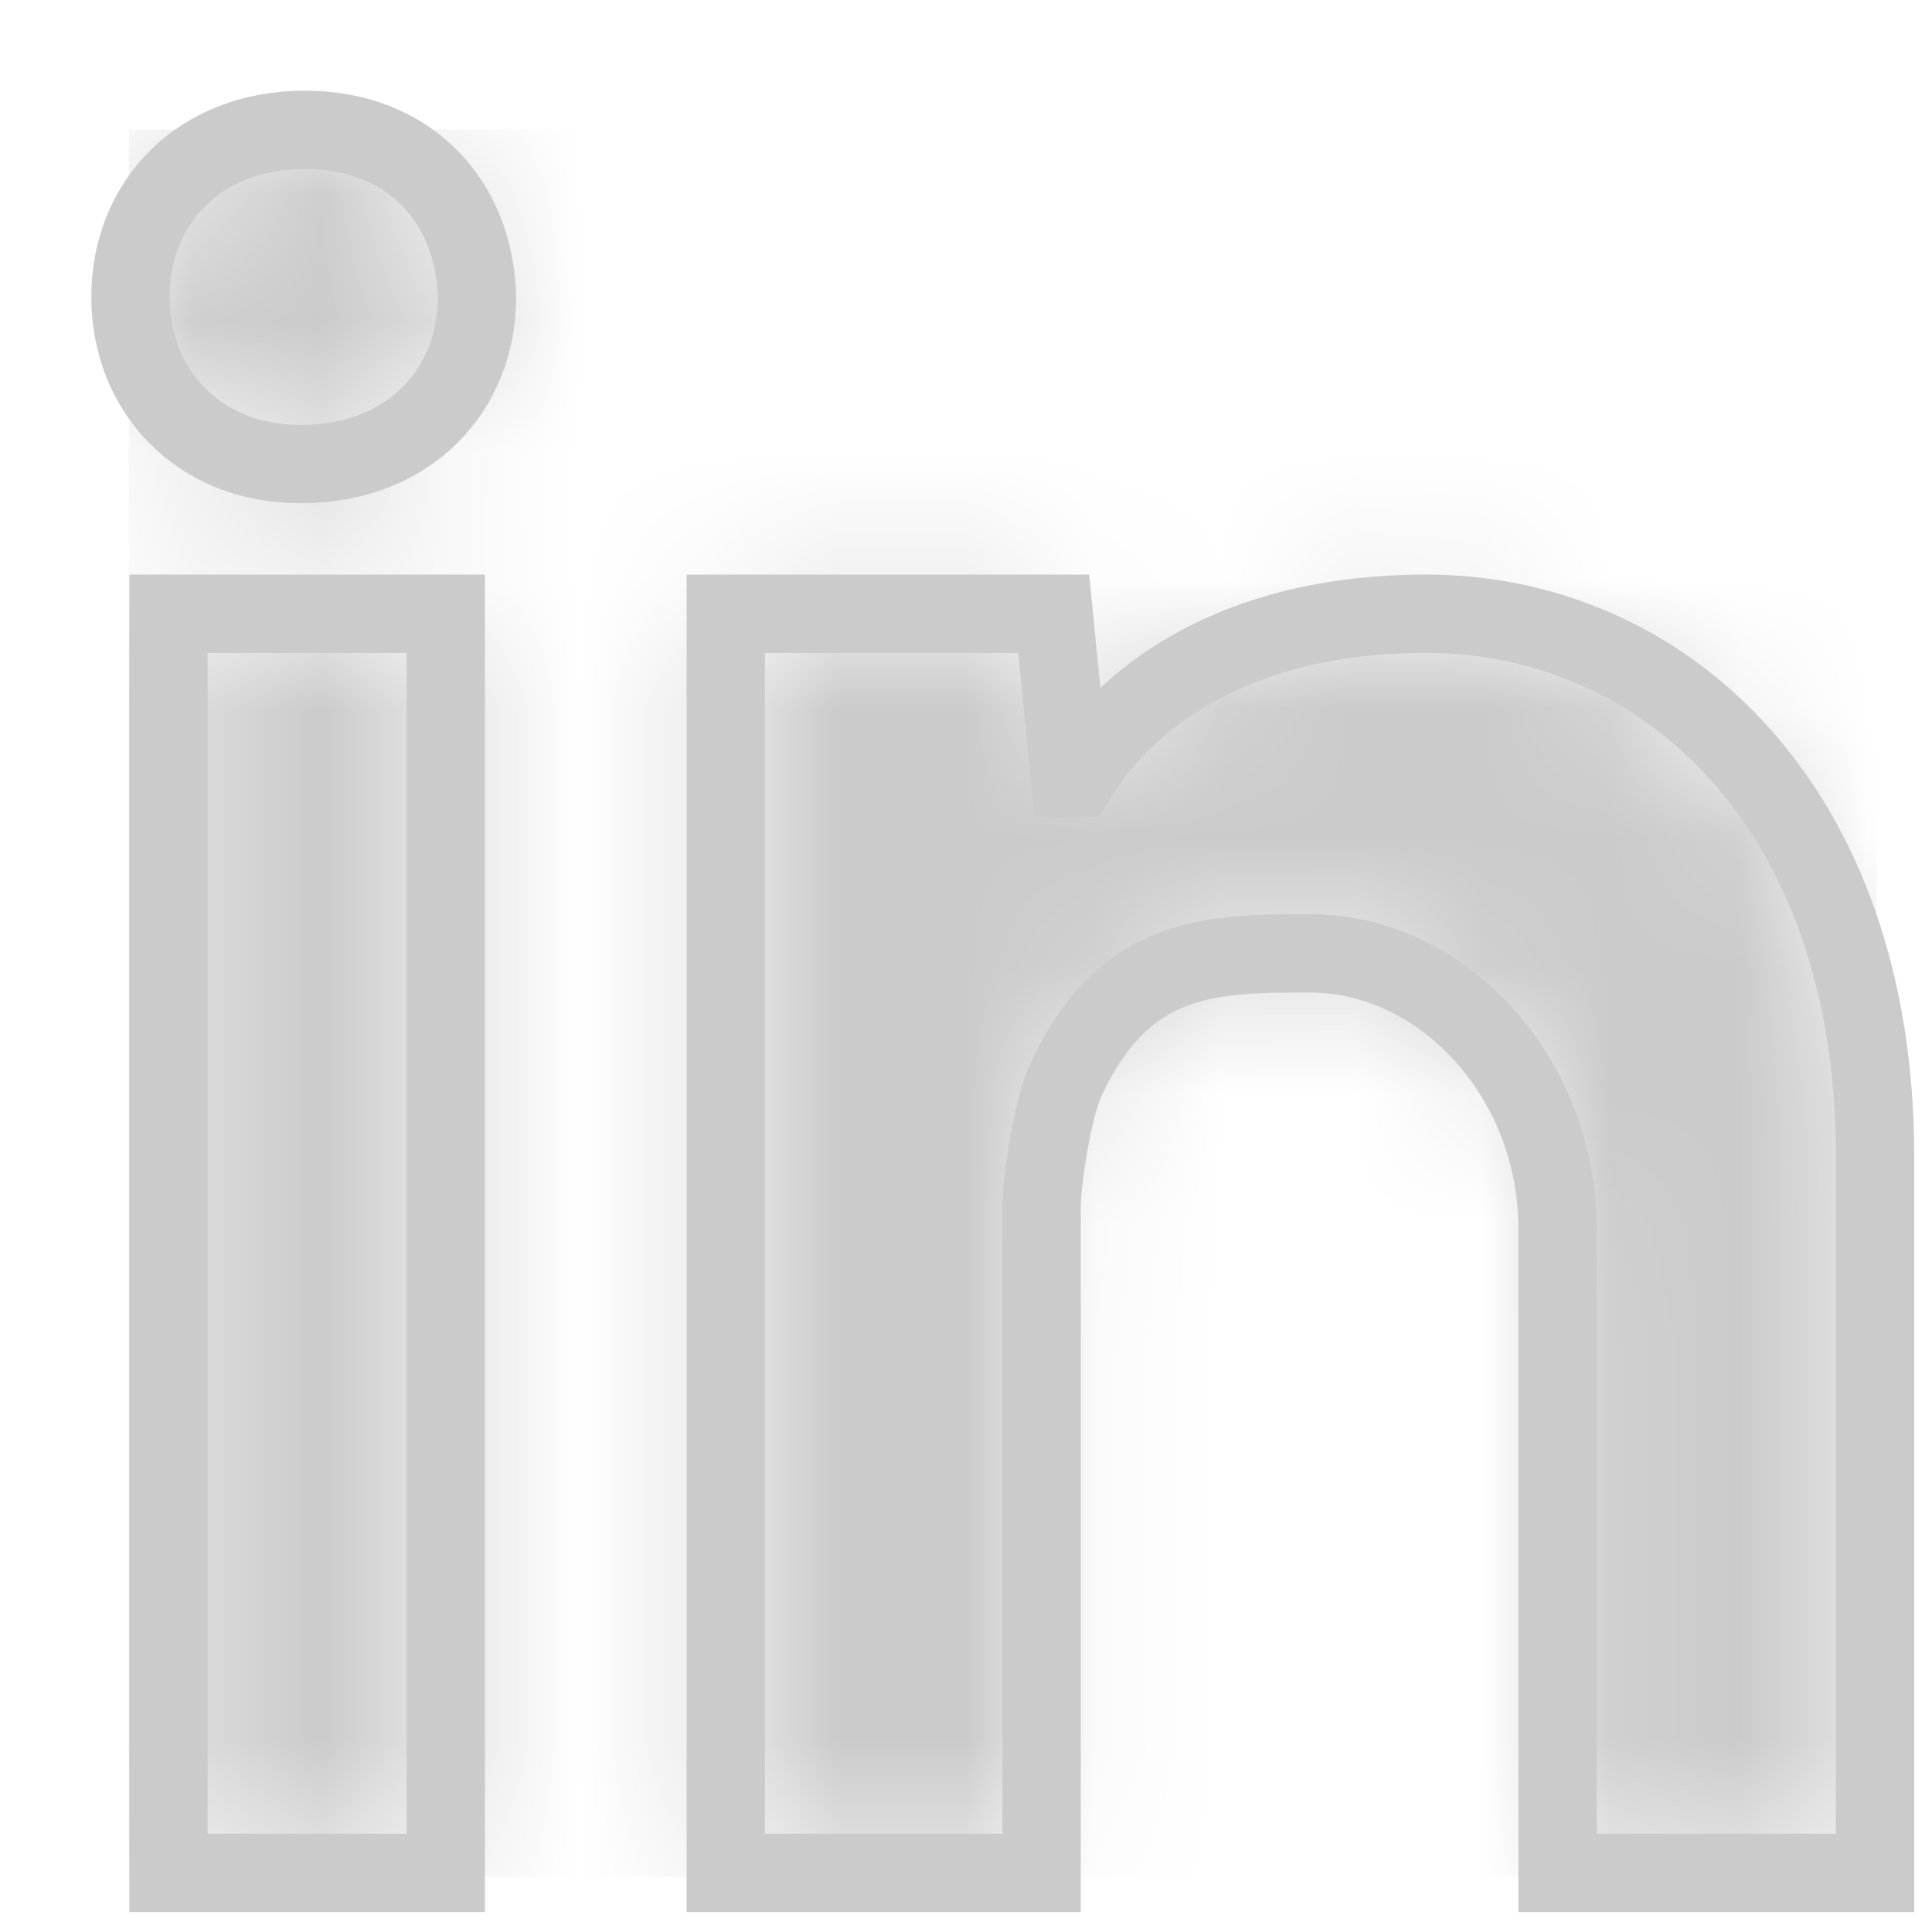 <?xml version="1.0" encoding="UTF-8"?>
<svg width="15px" height="15px" viewBox="0 0 15 15" version="1.1" xmlns="http://www.w3.org/2000/svg" xmlns:xlink="http://www.w3.org/1999/xlink">
    <!-- Generator: Sketch 52.1 (67048) - http://www.bohemiancoding.com/sketch -->
    <title>Group 4</title>
    <desc>Created with Sketch.</desc>
    <defs>
        <path d="M11.093,8.543 C11.093,7.35 10.186,6.402 9.175,6.402 C8.404,6.402 7.721,6.402 7.268,7.401 C7.184,7.585 7.087,8.122 7.087,8.387 L7.087,13.541 L4.635,13.541 L4.635,3.765 L7.181,3.765 L7.307,5.039 L7.362,5.039 C7.73,4.433 8.565,3.765 10.073,3.765 C11.911,3.765 13.558,5.252 13.558,7.977 L13.558,13.541 L11.093,13.541 L11.093,8.543 Z M1.333,2.603 C0.53,2.603 0.013,2.023 0.013,1.306 C0.013,0.572 0.547,0.008 1.366,0.008 C2.184,0.008 2.686,0.572 2.703,1.306 C2.703,2.023 2.184,2.603 1.333,2.603 Z M0.308,13.541 L0.308,3.765 L2.461,3.765 L2.461,13.541 L0.308,13.541 Z" id="path-1"></path>
    </defs>
    <g id="Desktop" stroke="none" stroke-width="1" fill="none" fill-rule="evenodd">
        <g id="DT-Blog-Article" transform="translate(-1258, -843)">
            <g id="Group-5" transform="translate(1154, 836)">
                <g id="Group-4" transform="translate(105, 8)">
                    <path d="M11.093,8.543 C11.093,7.35 10.186,6.402 9.175,6.402 C8.404,6.402 7.721,6.402 7.268,7.401 C7.184,7.585 7.087,8.122 7.087,8.387 L7.087,13.541 L4.635,13.541 L4.635,3.765 L7.181,3.765 L7.307,5.039 L7.362,5.039 C7.73,4.433 8.565,3.765 10.073,3.765 C11.911,3.765 13.558,5.252 13.558,7.977 L13.558,13.541 L11.093,13.541 L11.093,8.543 Z M1.333,2.603 C0.53,2.603 0.013,2.023 0.013,1.306 C0.013,0.572 0.547,0.008 1.366,0.008 C2.184,0.008 2.686,0.572 2.703,1.306 C2.703,2.023 2.184,2.603 1.333,2.603 Z M0.308,13.541 L2.461,13.541 L2.461,3.765 L0.308,3.765 L0.308,13.541 Z" id="Stroke-4" stroke="#CBCBCB" stroke-width="0.608"></path>
                    <mask id="mask-2" fill="white">
                        <use xlink:href="#path-1"></use>
                    </mask>
                    <g id="Clip-2"></g>
                    <polygon id="Fill-1" fill="#CBCBCB" mask="url(#mask-2)" points="0 13.573 13.57 13.573 13.57 0.006 0 0.006"></polygon>
                </g>
            </g>
        </g>
    </g>
</svg>